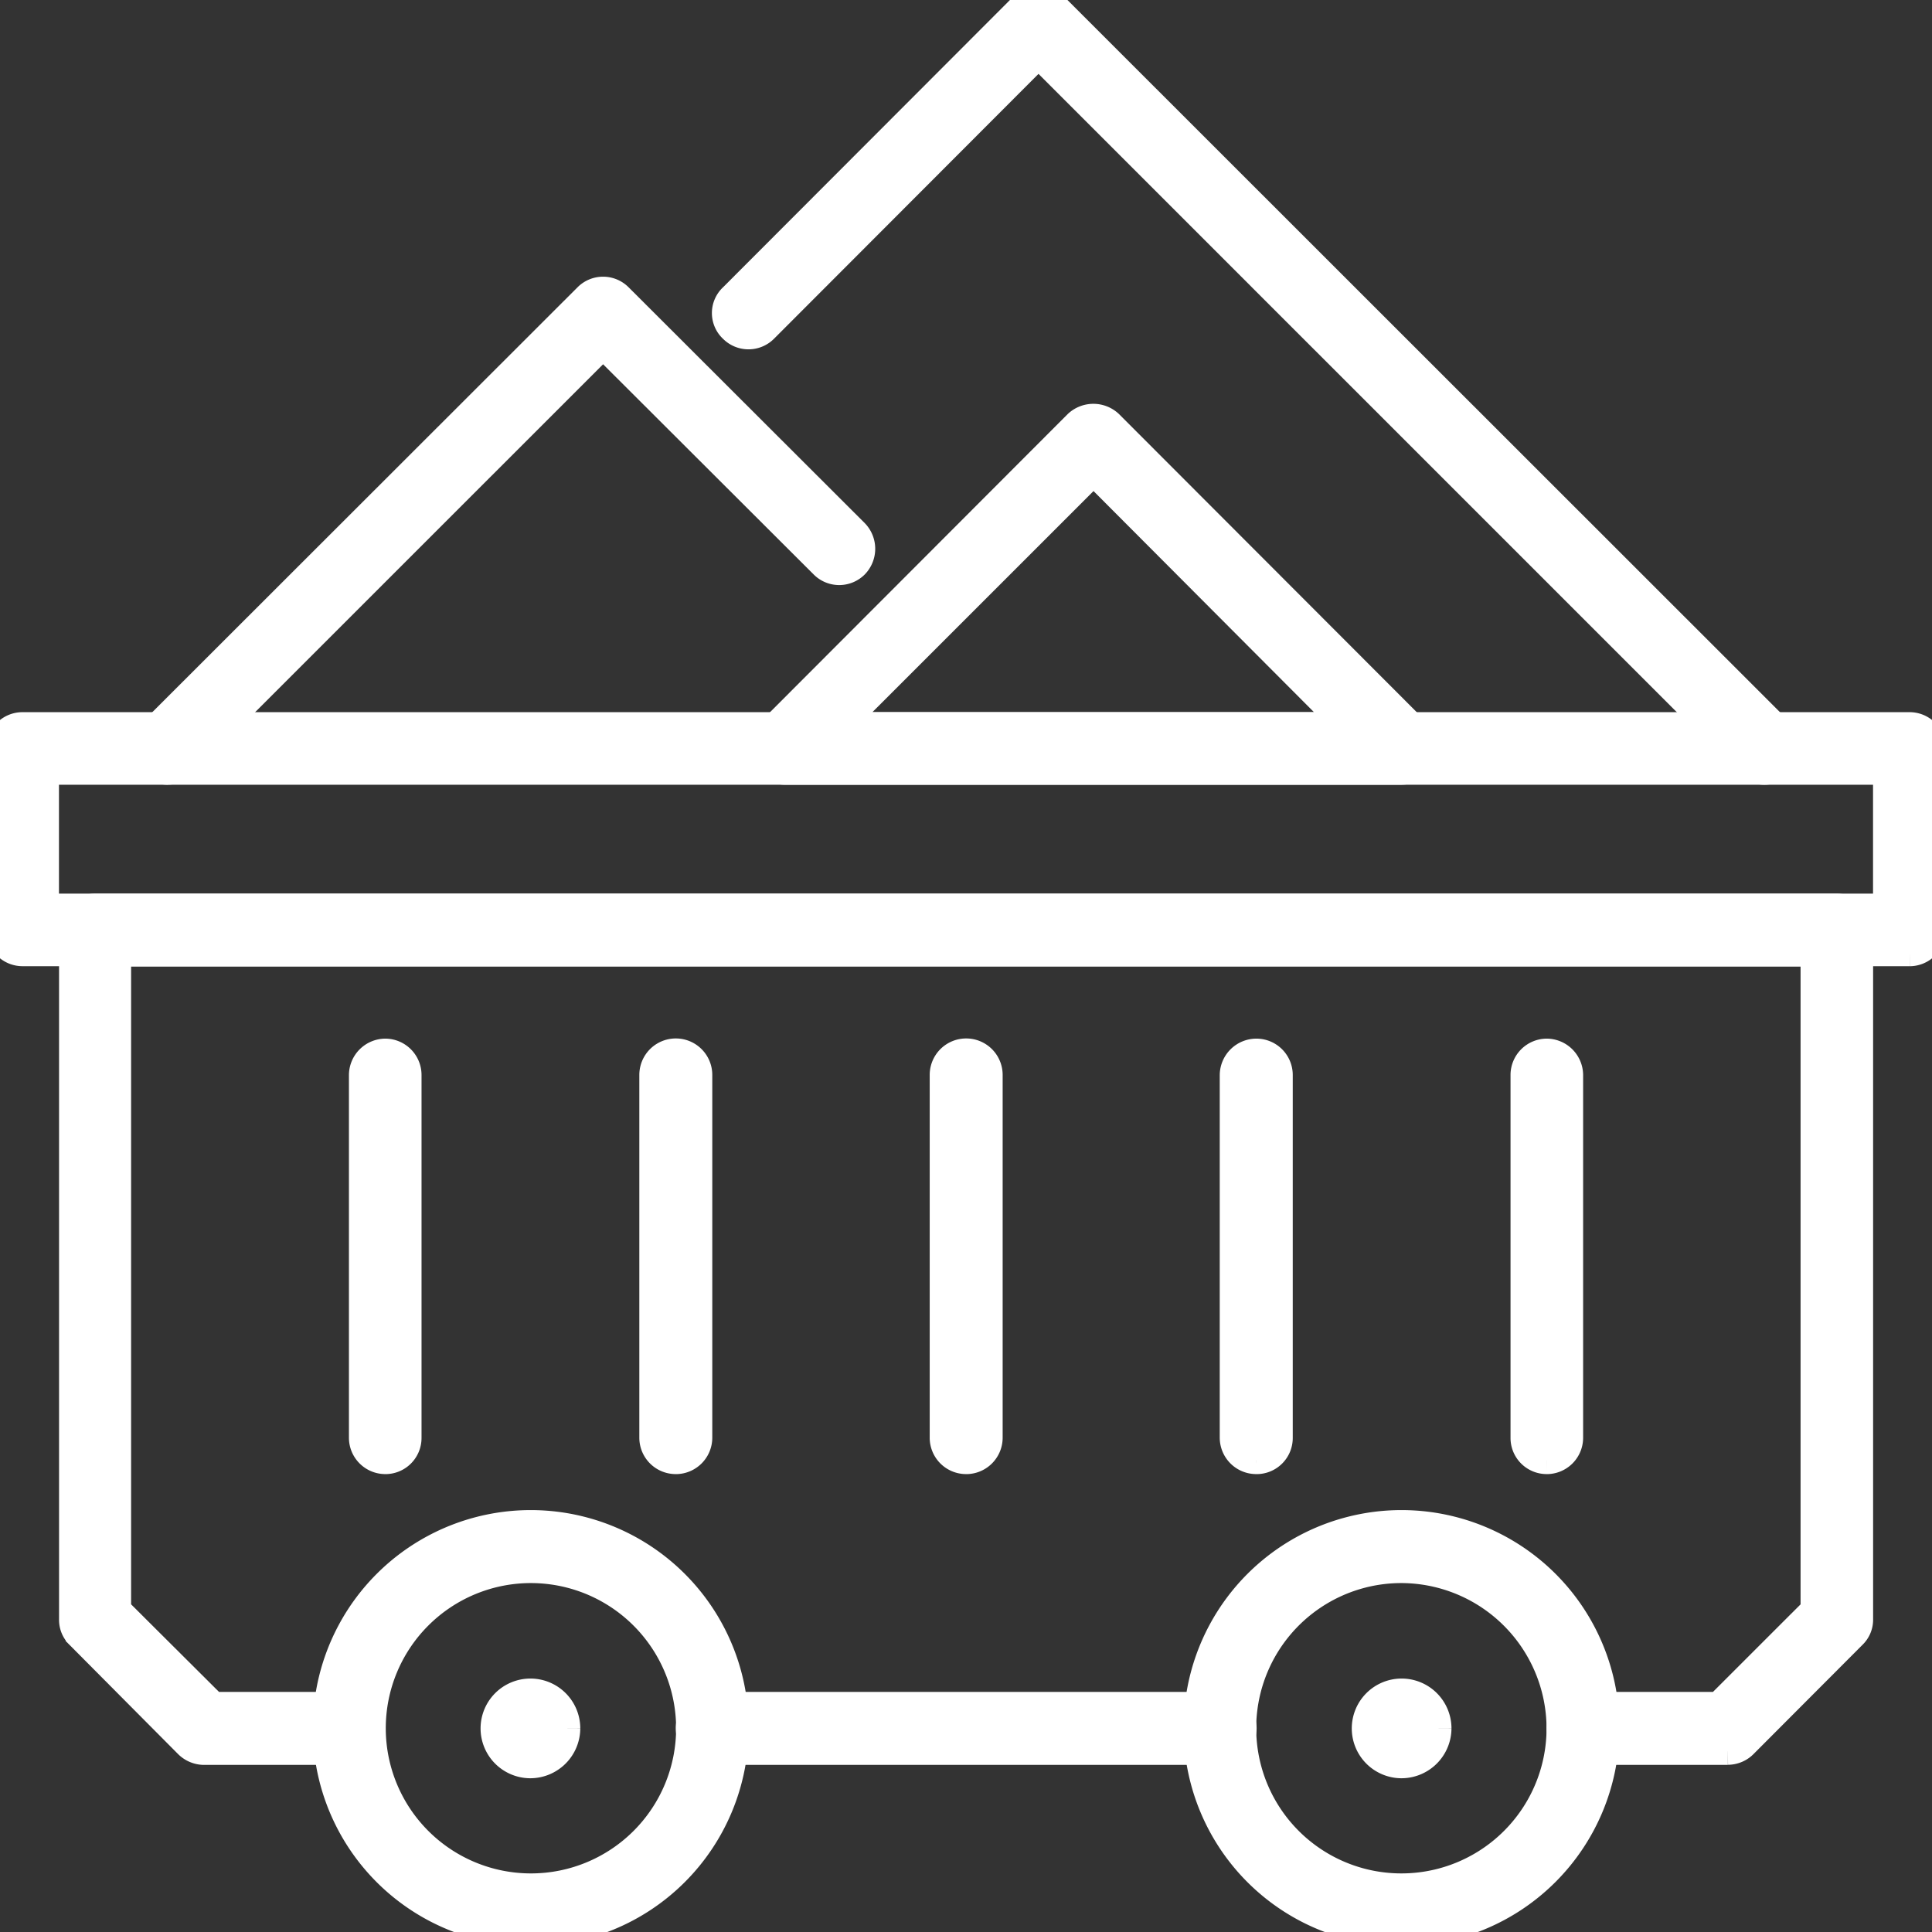 <?xml version="1.0" encoding="UTF-8"?> <svg xmlns="http://www.w3.org/2000/svg" xmlns:xlink="http://www.w3.org/1999/xlink" id="Group_4095" data-name="Group 4095" width="71" height="71.014" viewBox="0 0 71 71.014"><rect x="0" y="0" width="71" height="71.014" fill="#333333" stroke="none"/><defs><clipPath id="clip-path"><rect id="Rectangle_2322" data-name="Rectangle 2322" width="71" height="71.014" fill="#fff" stroke="#fff" stroke-width="1"></rect></clipPath></defs><g id="Group_4094" data-name="Group 4094" transform="translate(0 0)" clip-path="url(#clip-path)"><path id="Path_3307" data-name="Path 3307" d="M70.18,10.287H.834A.828.828,0,0,1,0,9.454V2.772a.825.825,0,0,1,.834-.82H70.18a.822.822,0,0,1,.82.82V9.454a.825.825,0,0,1-.82.834M1.667,8.62H69.333v-5H1.667Z" transform="translate(0 24.72)" fill="#fff" stroke="#fff" stroke-width="1"></path><path id="Path_3308" data-name="Path 3308" d="M10.735,19.115a7.509,7.509,0,1,1,7.5-7.5,7.526,7.526,0,0,1-7.5,7.5m0-13.336a5.835,5.835,0,1,0,5.821,5.835,5.852,5.852,0,0,0-5.821-5.835" transform="translate(40.779 51.898)" fill="#fff" stroke="#fff" stroke-width="1"></path><path id="Path_3309" data-name="Path 3309" d="M6.337,5.889A1.332,1.332,0,1,0,5,7.228,1.341,1.341,0,0,0,6.337,5.889" transform="translate(46.504 57.622)" fill="#fff" stroke="#fff" stroke-width="1"></path><path id="Path_3310" data-name="Path 3310" d="M8.38,19.115a7.509,7.509,0,1,1,7.515-7.5,7.514,7.514,0,0,1-7.515,7.5m0-13.336a5.835,5.835,0,1,0,5.848,5.835A5.84,5.84,0,0,0,8.38,5.779" transform="translate(11.119 51.898)" fill="#fff" stroke="#fff" stroke-width="1"></path><path id="Path_3311" data-name="Path 3311" d="M3.994,5.889A1.332,1.332,0,1,0,2.654,7.228,1.341,1.341,0,0,0,3.994,5.889" transform="translate(16.831 57.622)" fill="#fff" stroke="#fff" stroke-width="1"></path><path id="Path_3312" data-name="Path 3312" d="M21.353,6.268H2.688a.849.849,0,0,1-.834-.847.837.837,0,0,1,.834-.834H21.353a.84.84,0,0,1,.847.834.851.851,0,0,1-.847.847" transform="translate(23.48 58.09)" fill="#fff" stroke="#fff" stroke-width="1"></path><path id="Path_3313" data-name="Path 3313" d="M40.126,28.34a.817.817,0,0,1-.588-.246L13.453,2.009,3.383,12.093a.825.825,0,0,1-1.175,0,.8.8,0,0,1,0-1.175L12.866.246a.841.841,0,0,1,1.189,0L40.727,26.905a.84.84,0,0,1-.6,1.435" transform="translate(24.711 -0.001)" fill="#fff" stroke="#fff" stroke-width="1"></path><path id="Path_3314" data-name="Path 3314" d="M25.563,14.121H2.894a.849.849,0,0,1-.779-.519.8.8,0,0,1,.191-.9L13.634,1.358a.867.867,0,0,1,1.189,0L26.151,12.7a.817.817,0,0,1,.164.9.8.8,0,0,1-.752.519M4.9,12.454H23.541L14.235,3.121Z" transform="translate(25.952 14.218)" fill="#fff" stroke="#fff" stroke-width="1"></path><path id="Path_3315" data-name="Path 3315" d="M1.224,18.449A.817.817,0,0,1,.636,18.2a.841.841,0,0,1,0-1.189l16-15.987a.825.825,0,0,1,1.175,0L26.489,9.69a.85.85,0,0,1,0,1.175.825.825,0,0,1-1.175,0L17.224,2.79,1.811,18.2a.817.817,0,0,1-.588.246" transform="translate(4.939 9.89)" fill="#fff" stroke="#fff" stroke-width="1"></path><path id="Path_3316" data-name="Path 3316" d="M61.029,33.458H55.7a.84.84,0,0,1-.834-.847.828.828,0,0,1,.834-.834h4.987L64.2,28.266V4.121H1.848V28.266l3.525,3.512h4.974a.84.84,0,0,1,.847.834.851.851,0,0,1-.847.847H5.019a.862.862,0,0,1-.6-.26l-3.976-4A.787.787,0,0,1,.2,28.621V3.274a.834.834,0,0,1,.82-.834H65.032a.846.846,0,0,1,.834.834V28.621a.787.787,0,0,1-.246.574l-3.99,4a.838.838,0,0,1-.6.26" transform="translate(2.47 30.9)" fill="#fff" stroke="#fff" stroke-width="1"></path><path id="Path_3317" data-name="Path 3317" d="M3.371,17.833A.837.837,0,0,1,2.537,17V3.664a.84.84,0,0,1,1.681,0V17a.84.84,0,0,1-.847.834" transform="translate(32.129 35.839)" fill="#fff" stroke="#fff" stroke-width="1"></path><path id="Path_3318" data-name="Path 3318" d="M2.59,17.833A.837.837,0,0,1,1.756,17V3.664a.84.84,0,0,1,1.681,0V17a.84.84,0,0,1-.847.834" transform="translate(22.239 35.839)" fill="#fff" stroke="#fff" stroke-width="1"></path><path id="Path_3319" data-name="Path 3319" d="M4.933,17.833A.828.828,0,0,1,4.1,17V3.664a.837.837,0,0,1,.834-.834.846.846,0,0,1,.834.834V17a.837.837,0,0,1-.834.834" transform="translate(51.911 35.839)" fill="#fff" stroke="#fff" stroke-width="1"></path><path id="Path_3320" data-name="Path 3320" d="M4.164,17.833A.84.84,0,0,1,3.317,17V3.664a.849.849,0,0,1,.847-.834A.837.837,0,0,1,5,3.664V17a.828.828,0,0,1-.834.834" transform="translate(42.008 35.839)" fill="#fff" stroke="#fff" stroke-width="1"></path><path id="Path_3321" data-name="Path 3321" d="M1.809,17.833A.837.837,0,0,1,.975,17V3.664a.846.846,0,0,1,.834-.834.837.837,0,0,1,.834.834V17a.828.828,0,0,1-.834.834" transform="translate(12.348 35.839)" fill="#fff" stroke="#fff" stroke-width="1"></path></g></svg> 